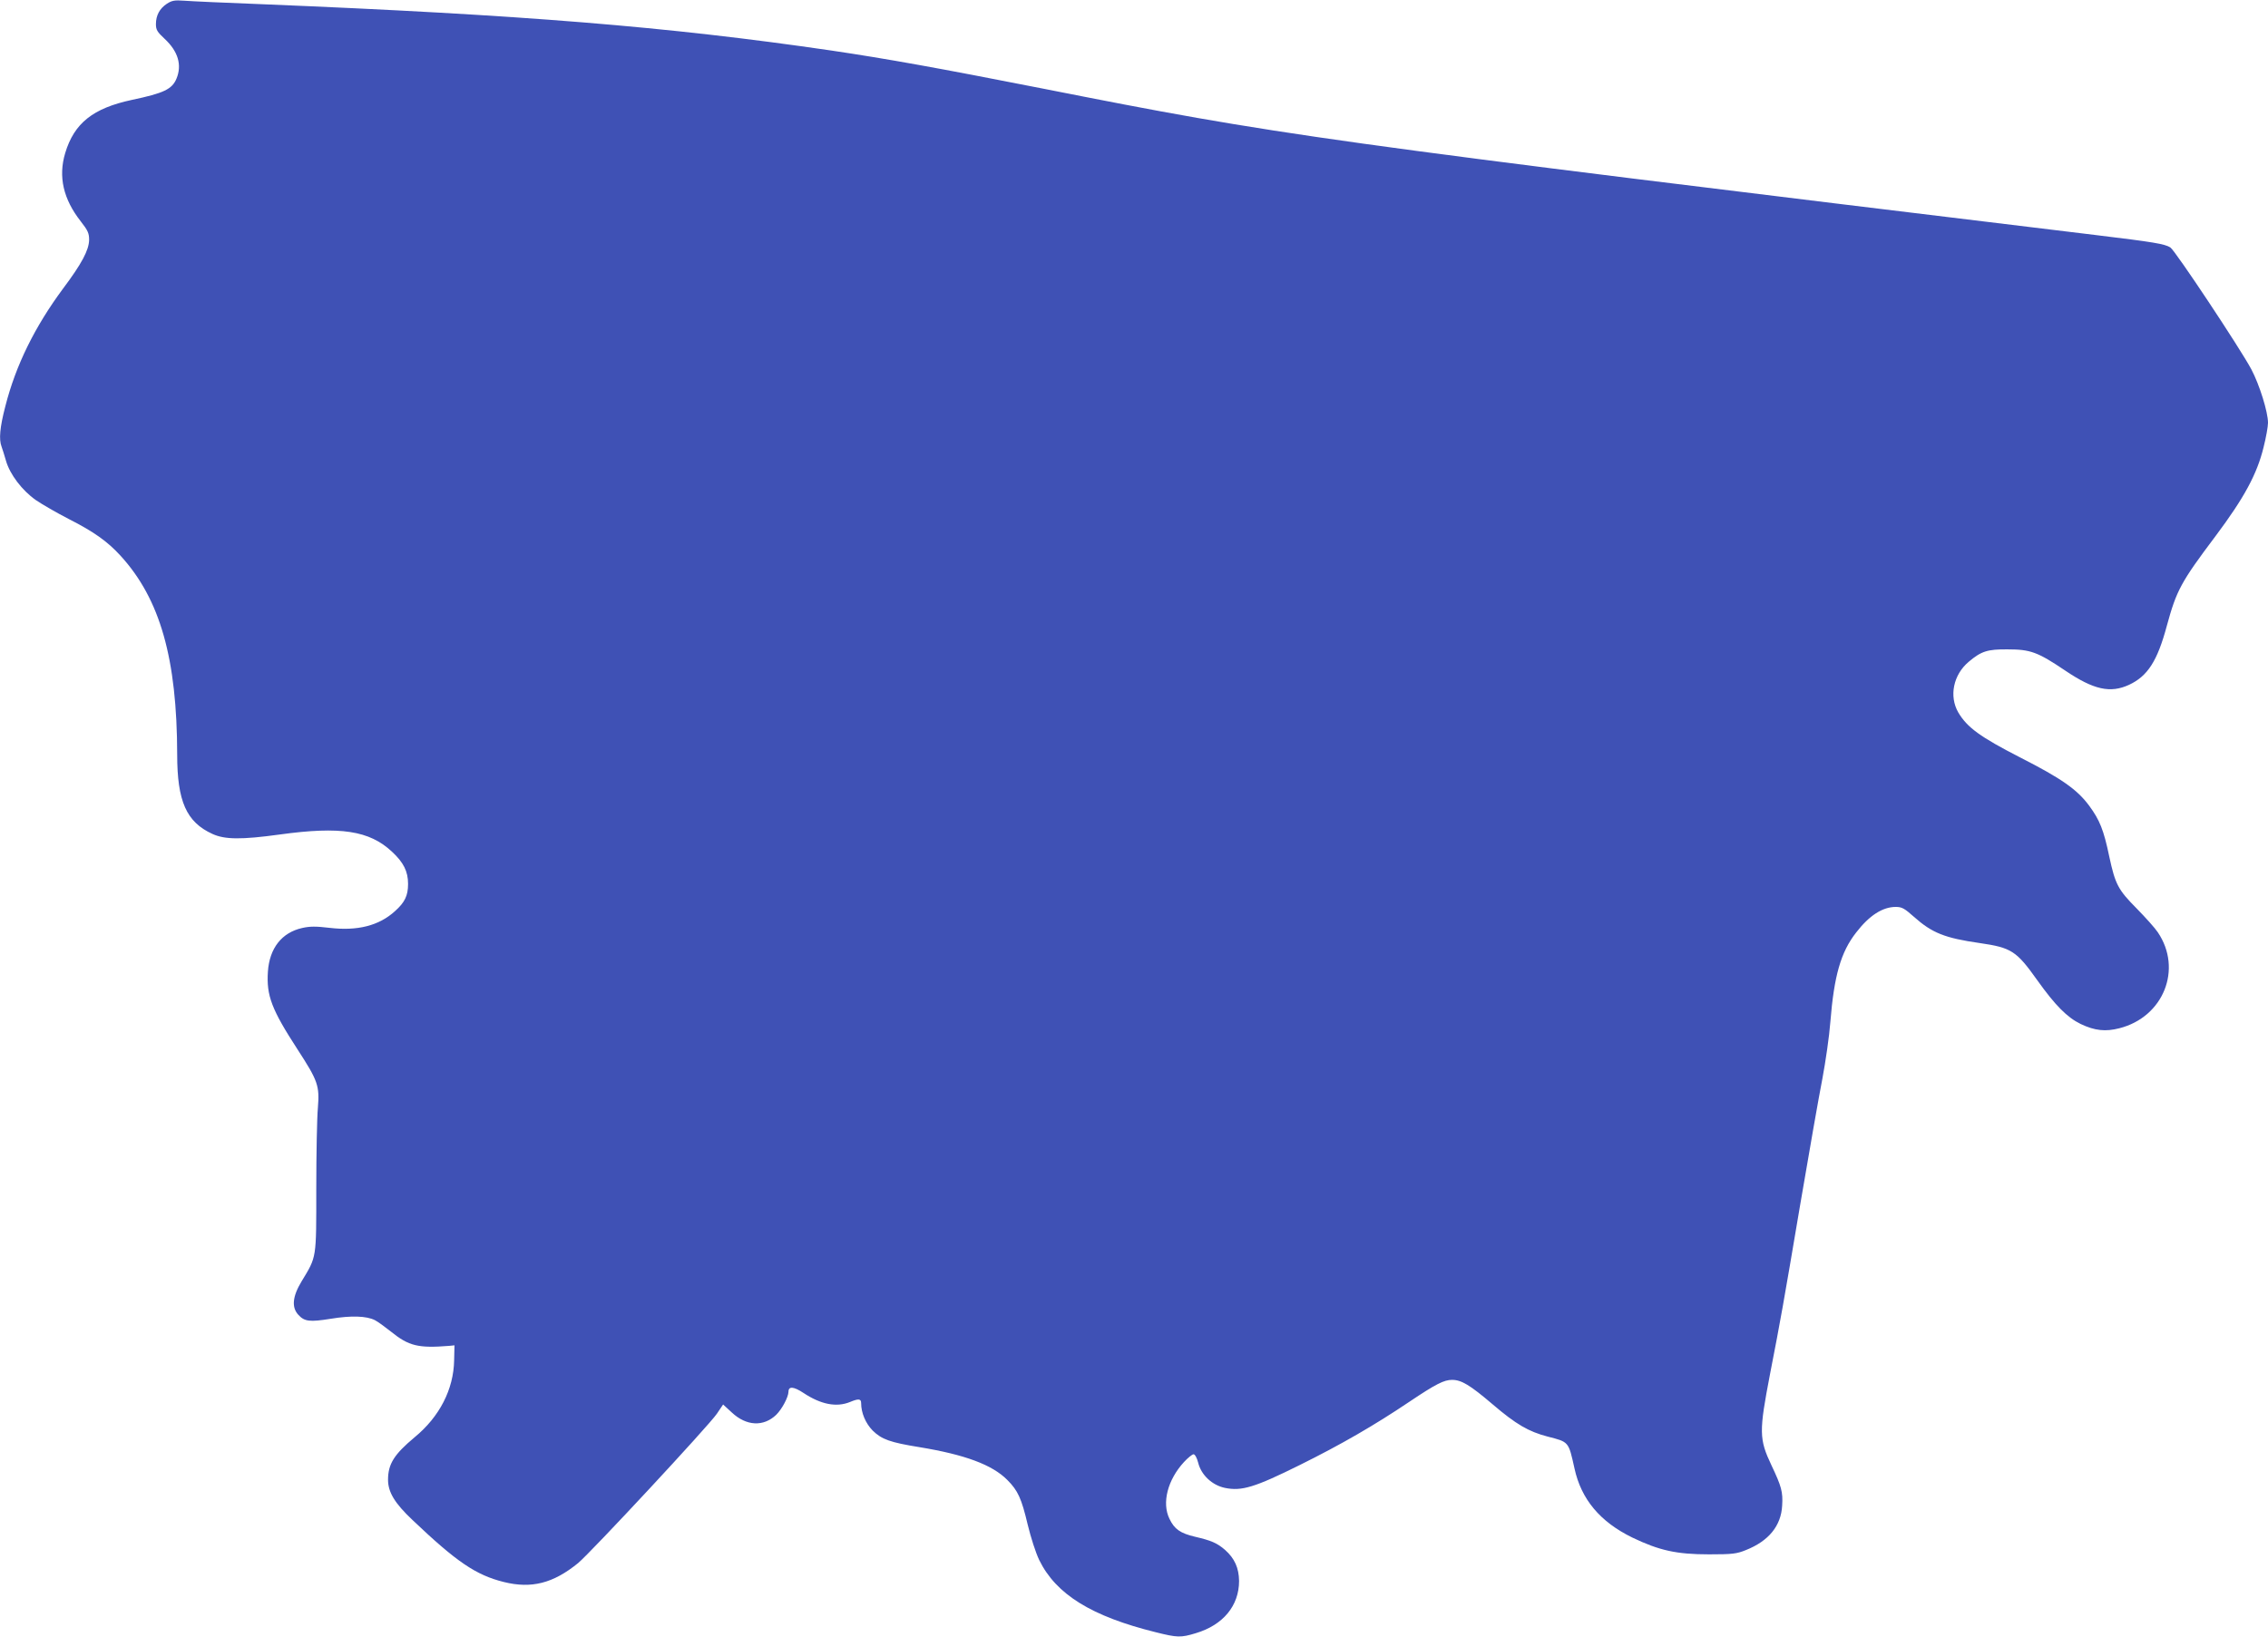 <?xml version="1.0" standalone="no"?>
<!DOCTYPE svg PUBLIC "-//W3C//DTD SVG 20010904//EN"
 "http://www.w3.org/TR/2001/REC-SVG-20010904/DTD/svg10.dtd">
<svg version="1.0" xmlns="http://www.w3.org/2000/svg"
 width="1280pt" height="924pt" viewBox="0 0 1280 924"
 preserveAspectRatio="xMidYMid meet">
<g transform="translate(0,924) scale(0.1,-0.1)"
fill="#3f51b5" stroke="none">
<path d="M942 9219 c-41 -27 -62 -66 -62 -115 0 -32 7 -44 50 -84 75 -70 98
-147 66 -224 -25 -60 -72 -82 -252 -120 -219 -47 -325 -131 -376 -300 -40
-133 -11 -260 88 -386 40 -51 47 -67 47 -104 -1 -58 -42 -135 -147 -275 -160
-216 -267 -433 -326 -665 -31 -119 -37 -187 -21 -228 5 -13 16 -49 25 -80 22
-76 90 -166 168 -221 35 -24 118 -72 186 -107 140 -71 218 -126 292 -207 224
-245 319 -581 320 -1123 0 -264 52 -381 199 -448 70 -32 163 -33 381 -3 341
47 505 22 632 -97 66 -61 91 -112 91 -182 0 -66 -18 -104 -74 -154 -90 -82
-212 -113 -370 -94 -76 9 -110 9 -154 -1 -115 -26 -184 -114 -193 -246 -9
-136 21 -214 167 -439 116 -179 125 -205 115 -331 -5 -55 -9 -260 -9 -455 0
-400 3 -382 -83 -524 -52 -86 -57 -147 -18 -189 35 -38 64 -41 183 -22 116 19
202 16 249 -8 16 -8 57 -38 91 -65 100 -81 154 -94 328 -80 l30 3 -2 -85 c-3
-163 -82 -318 -223 -434 -116 -97 -150 -151 -150 -240 0 -70 38 -133 139 -228
247 -235 357 -310 514 -349 156 -39 279 -8 420 107 73 61 737 775 783 843 l35
52 49 -45 c82 -77 179 -82 251 -13 33 33 68 99 69 130 0 32 29 30 85 -7 98
-65 186 -82 262 -51 48 20 63 19 63 -6 0 -55 25 -114 65 -155 51 -50 98 -67
265 -94 255 -42 410 -99 495 -185 60 -60 80 -104 115 -252 18 -74 45 -158 65
-200 95 -194 295 -318 659 -408 120 -30 140 -31 225 -5 154 46 244 155 244
295 -1 73 -25 127 -79 175 -45 39 -78 53 -168 74 -85 20 -118 43 -146 102 -44
90 -10 220 82 320 22 24 47 44 54 44 8 0 19 -20 26 -47 17 -70 79 -128 152
-143 94 -19 167 3 421 129 232 115 421 224 620 358 149 100 195 123 240 123
53 0 101 -29 229 -138 132 -113 203 -154 310 -182 121 -31 118 -27 152 -180
38 -174 144 -301 326 -390 152 -73 249 -95 433 -95 133 0 156 3 208 24 129 51
199 137 205 251 5 77 -4 109 -60 227 -71 150 -71 190 -8 518 60 308 73 381
170 955 50 294 106 614 125 710 18 96 39 240 45 320 21 262 59 395 146 506 74
96 149 144 223 144 35 0 49 -8 103 -56 102 -91 175 -120 371 -148 179 -26 207
-44 325 -210 102 -143 169 -210 245 -247 80 -38 140 -44 218 -24 249 63 358
334 217 542 -15 23 -69 83 -119 134 -105 106 -121 136 -155 294 -31 149 -54
206 -113 286 -68 92 -156 154 -392 274 -222 114 -297 168 -347 253 -53 92 -28
213 59 286 71 60 106 71 219 70 130 0 170 -15 326 -120 160 -108 254 -129 360
-80 105 49 160 135 213 333 55 201 79 246 276 508 160 214 233 348 270 500 14
55 25 117 25 138 0 61 -48 215 -94 302 -63 118 -430 671 -457 688 -32 20 -90
30 -429 71 -4428 537 -4589 560 -5935 826 -595 117 -878 168 -1195 215 -924
135 -1741 201 -3205 261 -209 8 -409 17 -445 20 -55 4 -70 1 -98 -17z"/>
</g>
</svg>
